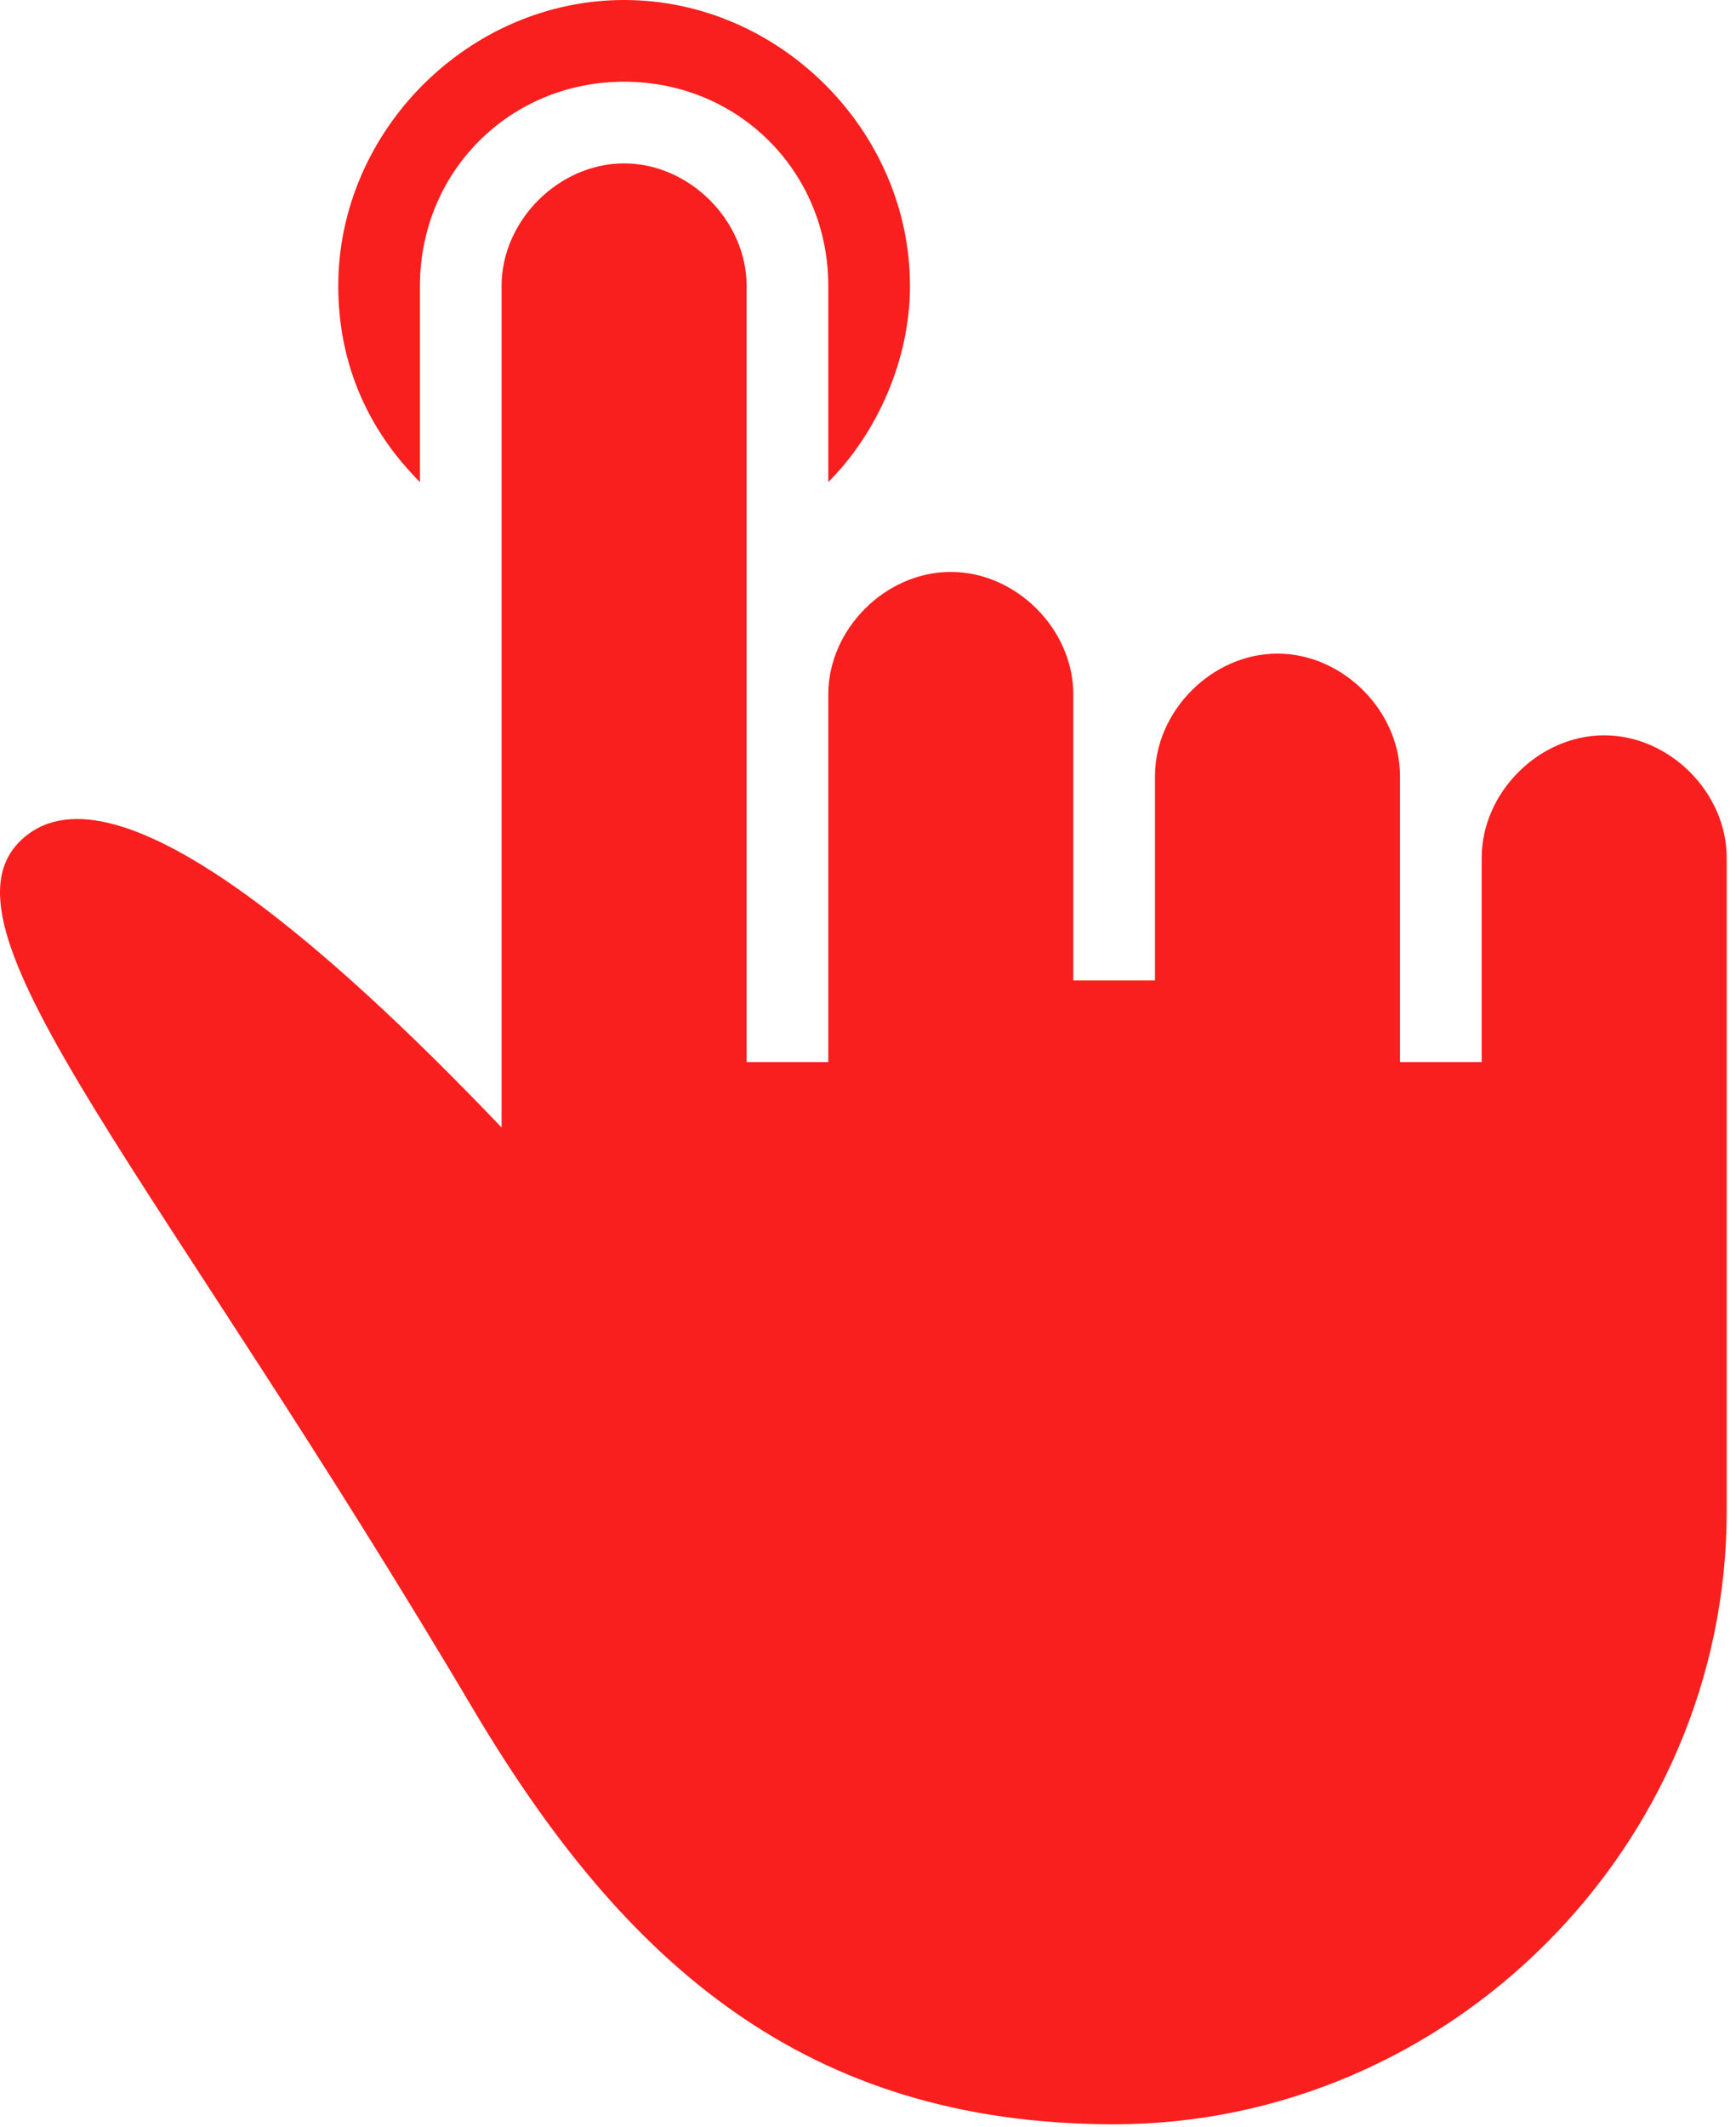 <?xml version="1.0" encoding="UTF-8"?> <svg xmlns="http://www.w3.org/2000/svg" width="80" height="98" viewBox="0 0 80 98" fill="none"> <path d="M19.352 13.173C19.352 7.904 23.492 3.764 28.761 3.764C34.03 3.764 38.17 7.904 38.17 13.173V22.206C40.428 19.948 41.934 16.561 41.934 13.173C41.934 6.022 35.912 0 28.761 0C21.61 0 15.588 6.022 15.588 13.173C15.588 16.937 17.093 19.948 19.352 22.206V13.173Z" fill="#F91F1E"></path> <path d="M73.926 33.874C70.915 33.874 68.28 36.509 68.28 39.52V47.8V48.929H64.516V40.272V35.756C64.516 32.745 61.881 30.11 58.87 30.11C55.859 30.11 53.225 32.745 53.225 35.756V39.52V45.165H49.461V39.519V31.992C49.461 28.981 46.826 26.346 43.815 26.346C40.804 26.346 38.169 28.981 38.169 31.992V39.143V48.929H34.406V39.52V13.173C34.406 10.162 31.771 7.527 28.76 7.527C25.749 7.527 23.114 10.162 23.114 13.173V51.94C15.21 43.66 5.048 34.627 0.908 38.767C-3.232 42.907 7.306 54.198 21.985 79.039C28.76 90.331 37.04 97.858 51.342 97.858C66.774 97.858 79.571 85.061 79.571 69.63V57.209V39.519C79.572 36.509 76.937 33.874 73.926 33.874Z" fill="#F91F1E"></path> </svg> 